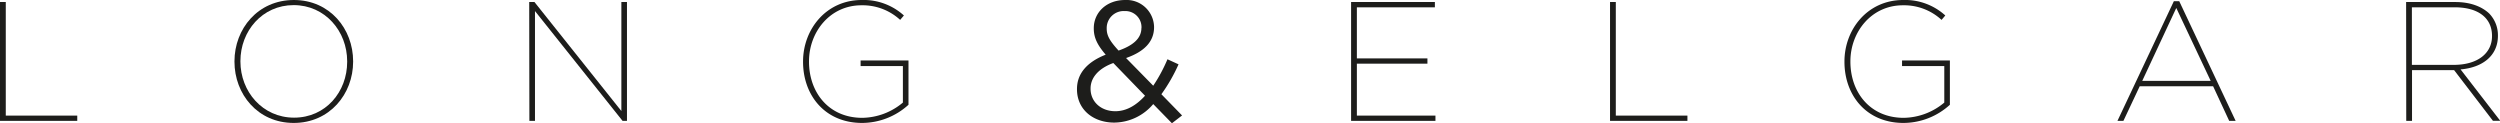 <svg xmlns="http://www.w3.org/2000/svg" viewBox="0 0 566.93 27.95"><defs><style>.cls-1{fill:#1d1d1b;}</style></defs><title>LongElgarLogo</title><g id="Graphics"><path class="cls-1" d="M137.48,284.12h1.31v25.76H155v1.19H137.48Z" transform="translate(-137.48 -283.66)"/><path class="cls-1" d="M190.65,297.64v-.08c0-7.35,5.31-13.9,13.47-13.9s13.44,6.55,13.44,13.9v.08c0,7.35-5.32,13.9-13.48,13.9S190.65,305,190.65,297.64Zm25.56,0v-.08c0-6.82-5-12.74-12.13-12.74S192,290.71,192,297.52v.08c0,6.81,5,12.74,12.17,12.74S216.21,304.49,216.21,297.68Z" transform="translate(-137.48 -283.66)"/><path class="cls-1" d="M257.49,284.12h1.19l19.71,24.72V284.12h1.27v26.95h-1l-19.86-24.9v24.9h-1.27Z" transform="translate(-137.48 -283.66)"/><path class="cls-1" d="M319.59,297.68v-.08c0-7.24,5.2-13.94,13.32-13.94a13.58,13.58,0,0,1,9.55,3.51l-.85,1a12.56,12.56,0,0,0-8.78-3.31c-7.16,0-11.89,6.08-11.89,12.7v.08c0,7,4.5,12.74,12.08,12.74a14.61,14.61,0,0,0,9.21-3.46v-8.28h-9.59v-1.27H343.5v10.05A15.73,15.73,0,0,1,333,311.54C324.52,311.54,319.59,305.22,319.59,297.68Z" transform="translate(-137.48 -283.66)"/><path class="cls-1" d="M399,307.26a11.7,11.7,0,0,1-8.82,4.2c-4.85,0-8.47-3-8.47-7.55v-.07c0-3.58,2.39-6.16,6.51-7.78-1.85-2.16-2.7-3.81-2.7-5.93v-.08c0-3.54,2.85-6.39,7.13-6.39a6.24,6.24,0,0,1,6.54,6.09v.07c0,3.43-2.42,5.62-6.35,7l6.16,6.28a35.75,35.75,0,0,0,3.23-6l2.51,1.15a37.82,37.82,0,0,1-3.89,6.78l4.69,4.81-2.3,1.77Zm-1.85-1.88-7.2-7.43c-3.58,1.31-5.16,3.5-5.16,5.77v.08c0,2.89,2.31,5.08,5.62,5.08C392.93,308.88,395.17,307.53,397.13,305.38Zm-.81-15.4v-.08a3.65,3.65,0,0,0-3.81-3.73,3.85,3.85,0,0,0-4.08,3.88v.08c0,1.58.65,2.77,2.69,5C394.55,293.94,396.32,292.29,396.32,290Z" transform="translate(-137.48 -283.66)"/><path class="cls-1" d="M443.87,284.12h19v1.2H445.18v11.59h16v1.19h-16v11.78H463v1.19H443.87Z" transform="translate(-137.48 -283.66)"/><path class="cls-1" d="M502.59,284.12h1.31v25.76h16.24v1.19H502.59Z" transform="translate(-137.48 -283.66)"/><path class="cls-1" d="M555.75,297.68v-.08c0-7.24,5.2-13.94,13.33-13.94a13.54,13.54,0,0,1,9.54,3.51l-.85,1a12.53,12.53,0,0,0-8.77-3.31c-7.16,0-11.9,6.08-11.9,12.7v.08c0,7,4.51,12.74,12.09,12.74a14.59,14.59,0,0,0,9.2-3.46v-8.28h-9.58v-1.27h10.85v10.05a15.71,15.71,0,0,1-10.51,4.12C560.68,311.54,555.75,305.22,555.75,297.68Z" transform="translate(-137.48 -283.66)"/><path class="cls-1" d="M630.45,283.93h1.22l12.79,27.14H643l-3.65-7.85H622.71l-3.7,7.85h-1.35ZM638.8,302,631,285.47,623.28,302Z" transform="translate(-137.48 -283.66)"/><path class="cls-1" d="M683.12,284.12h11.12c3.43,0,6,1,7.7,2.58a7.08,7.08,0,0,1,2,5v.08c0,4.54-3.51,7.2-8.47,7.62l9,11.66h-1.66L694,299.56h-9.54v11.51h-1.31Zm10.78,14.25c5.54,0,8.7-2.7,8.7-6.51v-.07c0-4.05-3.12-6.47-8.43-6.47h-9.74v13.05Z" transform="translate(-137.48 -283.66)"/></g></svg>